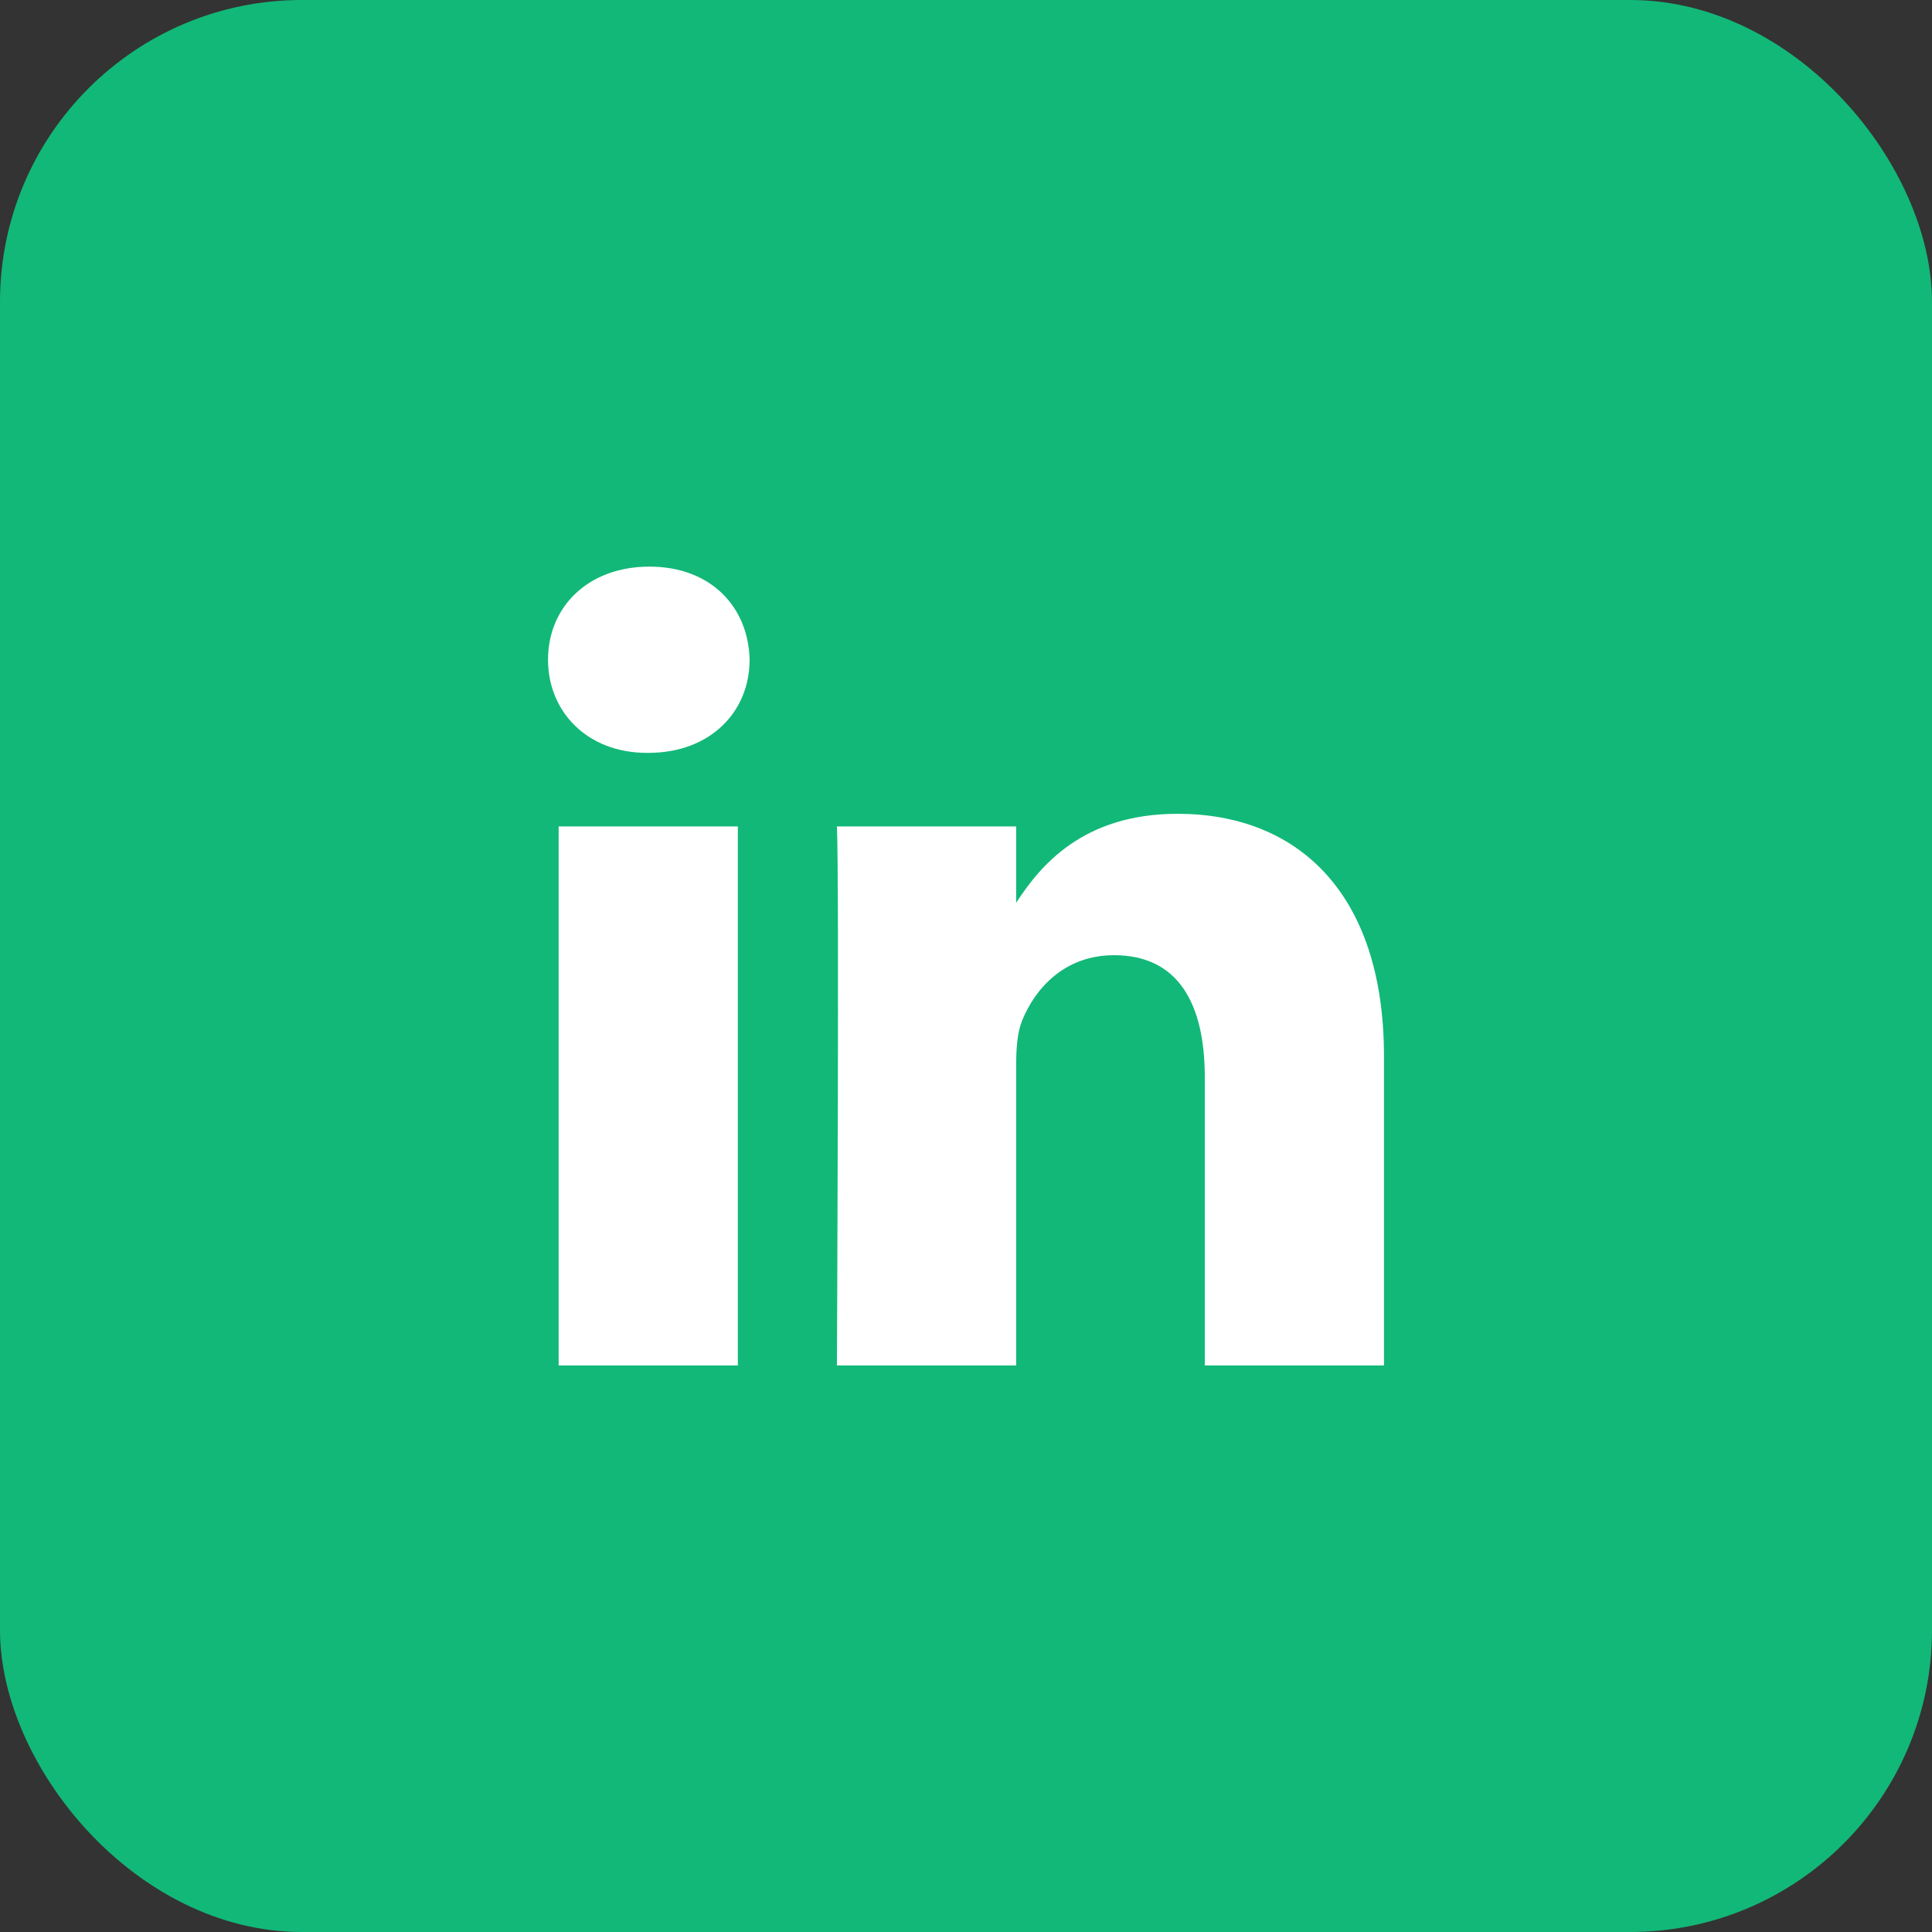 <svg width="32" height="32" viewBox="0 0 32 32" fill="none" xmlns="http://www.w3.org/2000/svg">
<rect x="0" y="0" width="32" height="32" fill="#333333" stroke="none"/>
<rect width="32" height="32" rx="5" fill="#12B878"/>
<path d="M24.333 8.5H6.833V24.333H24.333V8.5Z" fill="white"/>
<path fill-rule="evenodd" clip-rule="evenodd" d="M6 6V26H26V6H6ZM12.221 22.616H9.253V13.688H12.221V22.616ZM10.737 12.47H10.717C9.722 12.47 9.077 11.784 9.077 10.927C9.077 10.051 9.741 9.385 10.757 9.385C11.772 9.385 12.396 10.051 12.416 10.927C12.416 11.784 11.772 12.47 10.737 12.47ZM22.923 22.616H19.955V17.839C19.955 16.64 19.526 15.821 18.452 15.821C17.631 15.821 17.144 16.372 16.929 16.906C16.851 17.097 16.831 17.362 16.831 17.63V22.616H13.862C13.862 22.616 13.902 14.526 13.862 13.688H16.831V14.953C17.225 14.346 17.929 13.479 19.506 13.479C21.459 13.479 22.923 14.754 22.923 17.496V22.616Z" fill="#12B878"/>
</svg>
